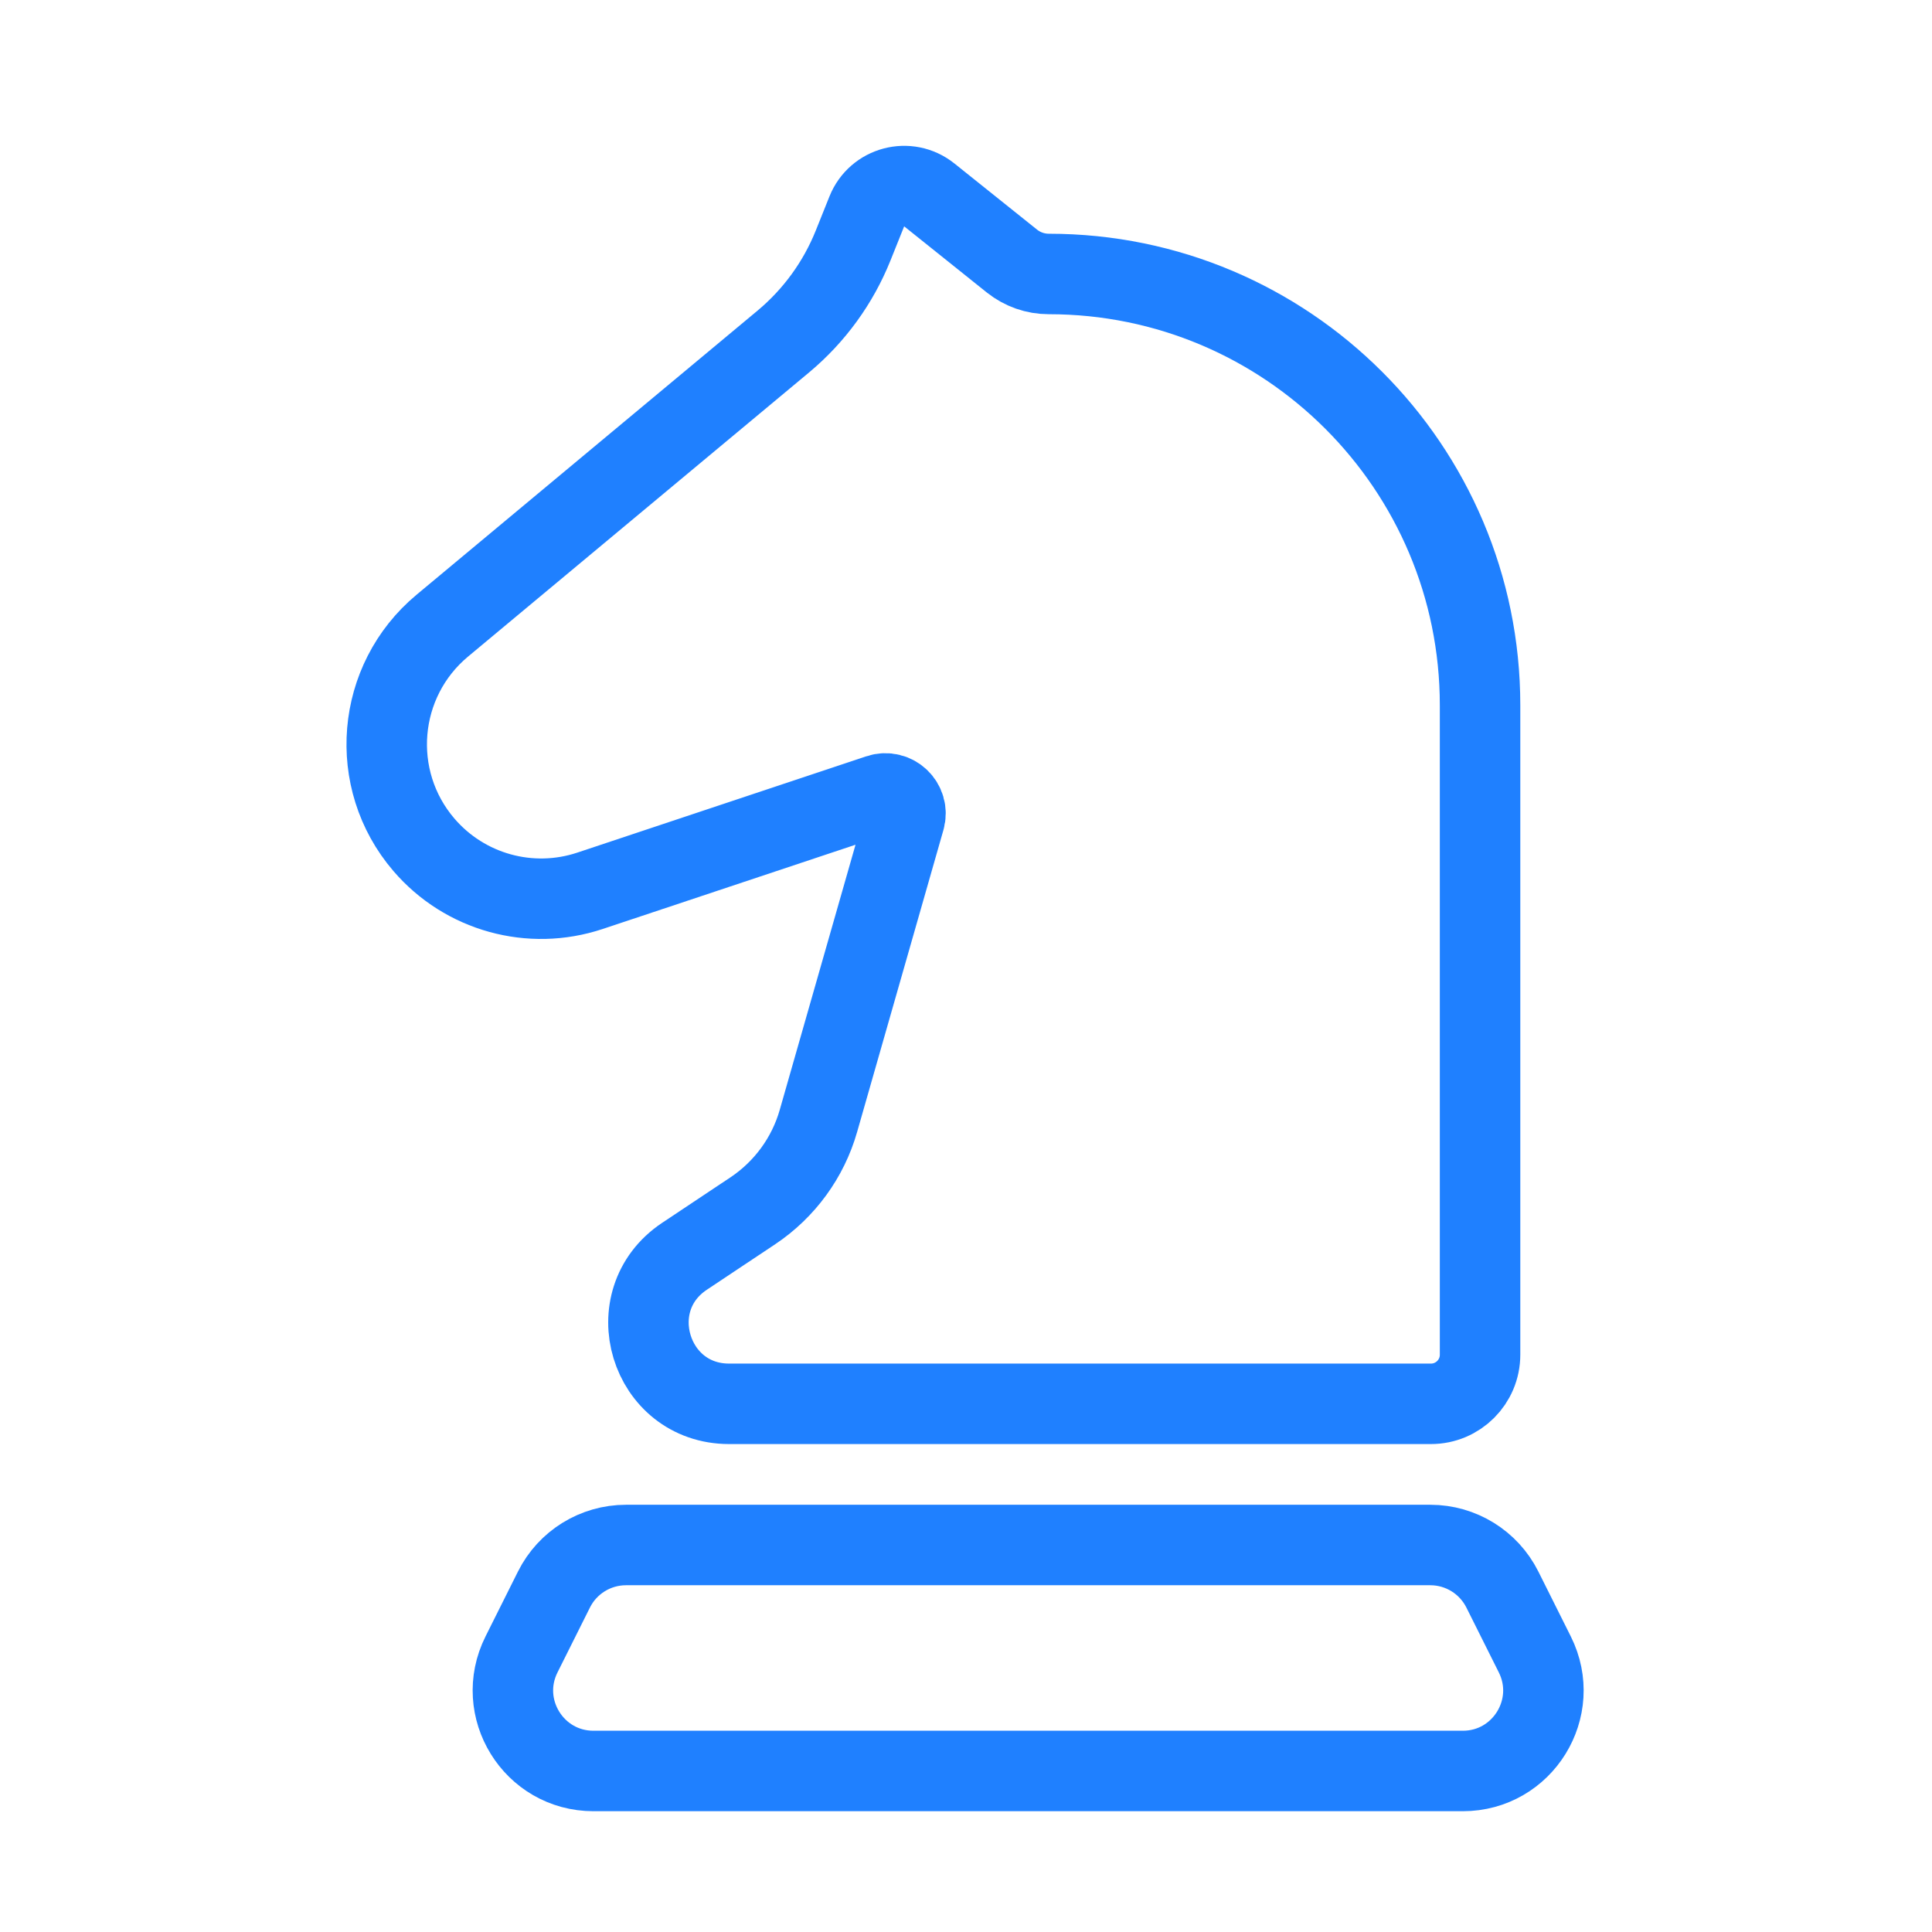 <svg width="26" height="26" viewBox="0 0 26 26" fill="none" xmlns="http://www.w3.org/2000/svg">
<path d="M7.018 22.265L7.455 21.391C7.638 21.024 8.014 20.792 8.424 20.792H19.249C19.659 20.792 20.034 21.024 20.218 21.391L20.655 22.265C21.015 22.986 20.491 23.833 19.686 23.833H7.987C7.181 23.833 6.658 22.986 7.018 22.265Z" stroke="#1F80FF" stroke-width="1.083" stroke-linecap="round"/>
<path d="M19.257 18.892H9.812C8.74 18.892 8.319 17.502 9.211 16.907L10.133 16.293C10.56 16.007 10.873 15.579 11.014 15.085L12.175 11.023C12.235 10.813 12.035 10.623 11.829 10.692L7.94 11.988C7.138 12.255 6.255 12.01 5.705 11.369C4.95 10.489 5.062 9.162 5.952 8.42L10.544 4.594C10.958 4.248 11.28 3.805 11.481 3.304L11.665 2.845C11.8 2.507 12.222 2.396 12.506 2.623L13.619 3.514C13.76 3.626 13.934 3.687 14.114 3.687C17.32 3.687 19.918 6.286 19.918 9.491V18.231C19.918 18.596 19.622 18.892 19.257 18.892Z" stroke="#1F80FF" stroke-width="1.083" stroke-linecap="round"/>
</svg>
